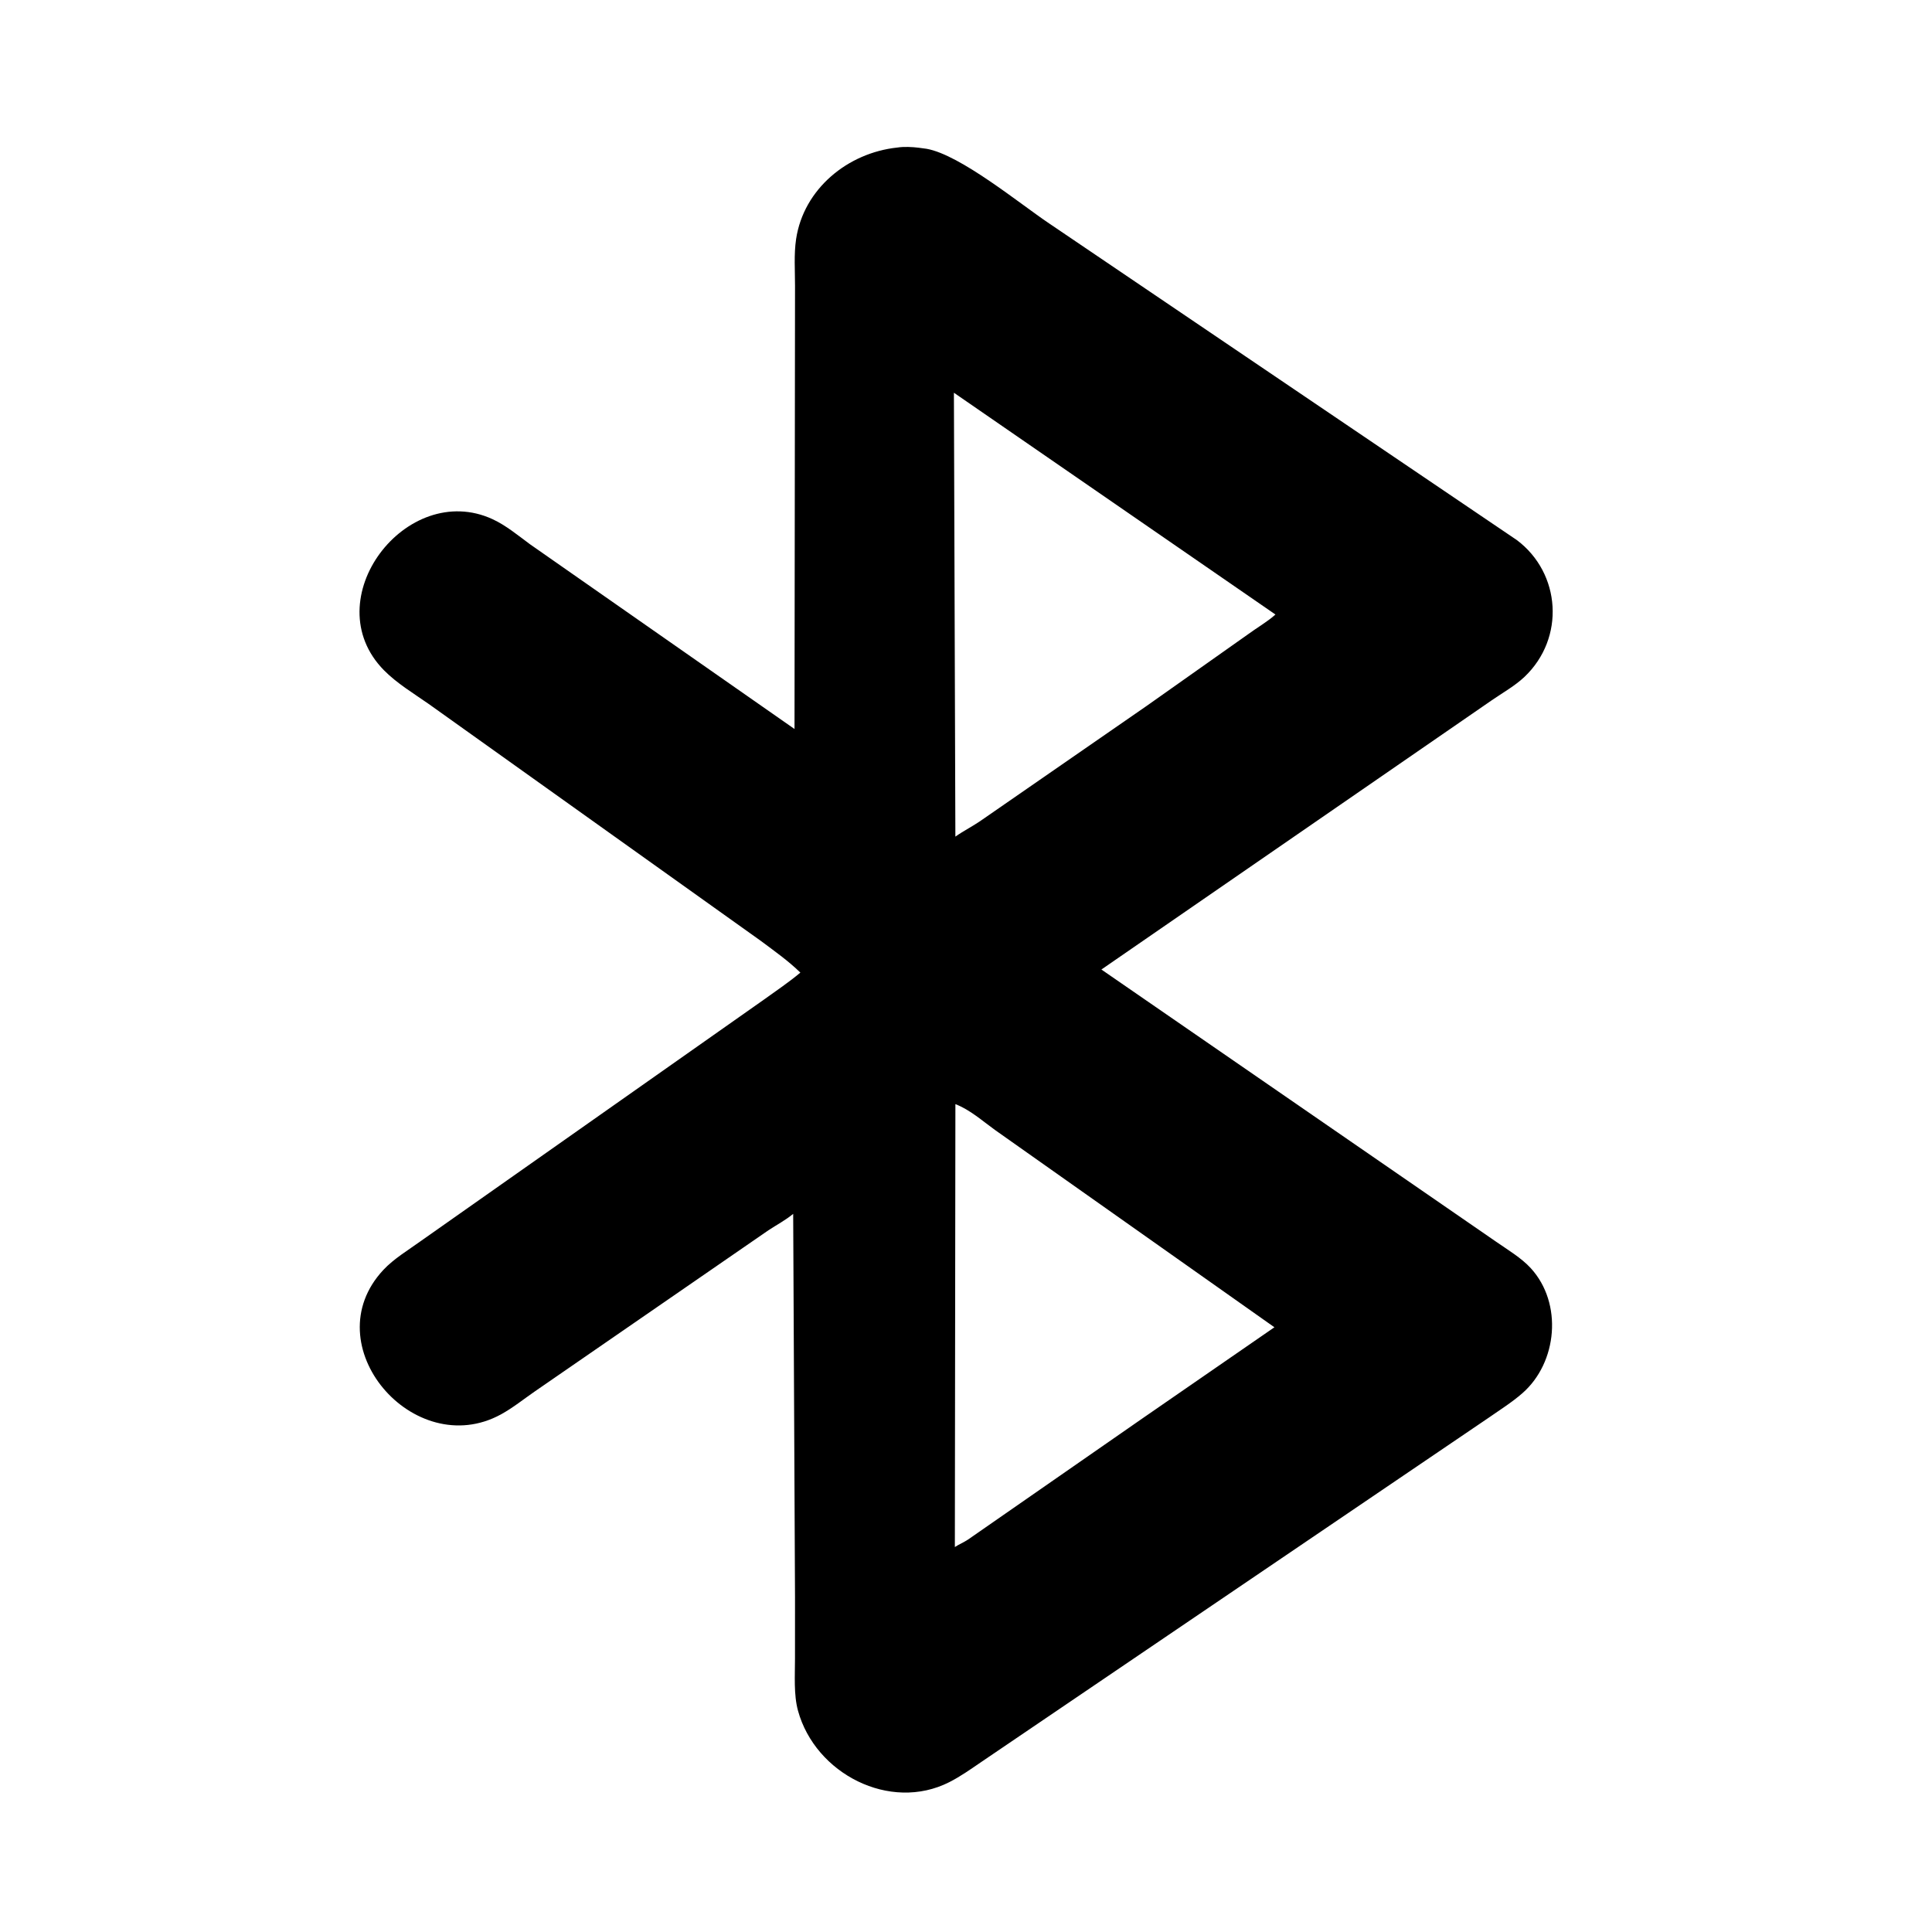 <svg version="1.1" xmlns="http://www.w3.org/2000/svg" style="display: block;" viewBox="0 0 2048 2048" width="640" height="640">
<path transform="translate(0,0)" fill="rgb(0,0,0)" d="M 842.748 1693.5 L 840.808 1286.73 C 833.043 1293.24 823.197 1298.47 814.568 1304.14 L 567 1474.91 C 555.139 1483.1 543.648 1492.41 530.997 1499.33 C 438.799 1549.73 331.818 1425.79 406.452 1346.08 C 417.495 1334.28 432.66 1325.25 445.715 1315.81 L 809.884 1059.56 C 822.868 1050.23 836.146 1041.28 848.419 1031.01 C 835.735 1018.59 821.149 1008.34 806.978 997.719 L 454.468 746.239 C 438.606 735.15 420.68 724.36 407.068 710.554 C 333.292 635.723 430.952 508.318 522.135 550.354 C 536.385 556.923 549.163 567.597 561.742 576.872 L 842.214 772.766 L 842.76 303.054 C 842.768 286.849 841.493 269.501 843.895 253.465 C 851.886 200.129 898.778 161.928 951.245 156.404 C 957.977 155.291 967.252 155.752 973.998 156.613 L 982.326 157.743 C 1018.15 164.179 1081.13 216.06 1112.16 236.857 L 1607.97 572.541 C 1654.68 607.665 1659.34 676.43 1615.97 717.56 C 1606.02 726.987 1592.72 734.471 1581.38 742.287 L 1167.53 1027.73 L 1586.06 1316.36 C 1598.28 1324.89 1612.67 1333.36 1622.75 1344.39 C 1656.69 1381.5 1651.06 1444.31 1613.77 1476.89 C 1602.8 1486.48 1589.97 1494.55 1578.01 1502.88 L 1040.97 1867.25 C 1029.63 1874.94 1018.44 1883.01 1006.18 1889.21 C 943.3 1921 864.305 1880.22 845.932 1813.5 C 841.231 1796.43 842.753 1775.86 842.722 1758.25 L 842.748 1693.5 z M 1011.18 416.313 L 1012.74 886.852 C 1021.51 880.652 1031.33 875.777 1040.34 869.494 L 1215.53 748.27 L 1322.46 672.724 C 1331.88 665.748 1343.44 659.154 1352.04 651.424 L 1011.18 416.313 z M 1012.76 1170.42 L 1012.19 1639.93 C 1016.71 1636.93 1021.7 1634.99 1026.2 1631.96 L 1211.52 1503.23 L 1350.93 1406.96 L 1054.67 1197.77 C 1041.05 1187.98 1028.56 1176.58 1012.76 1170.42 z"/>
</svg>